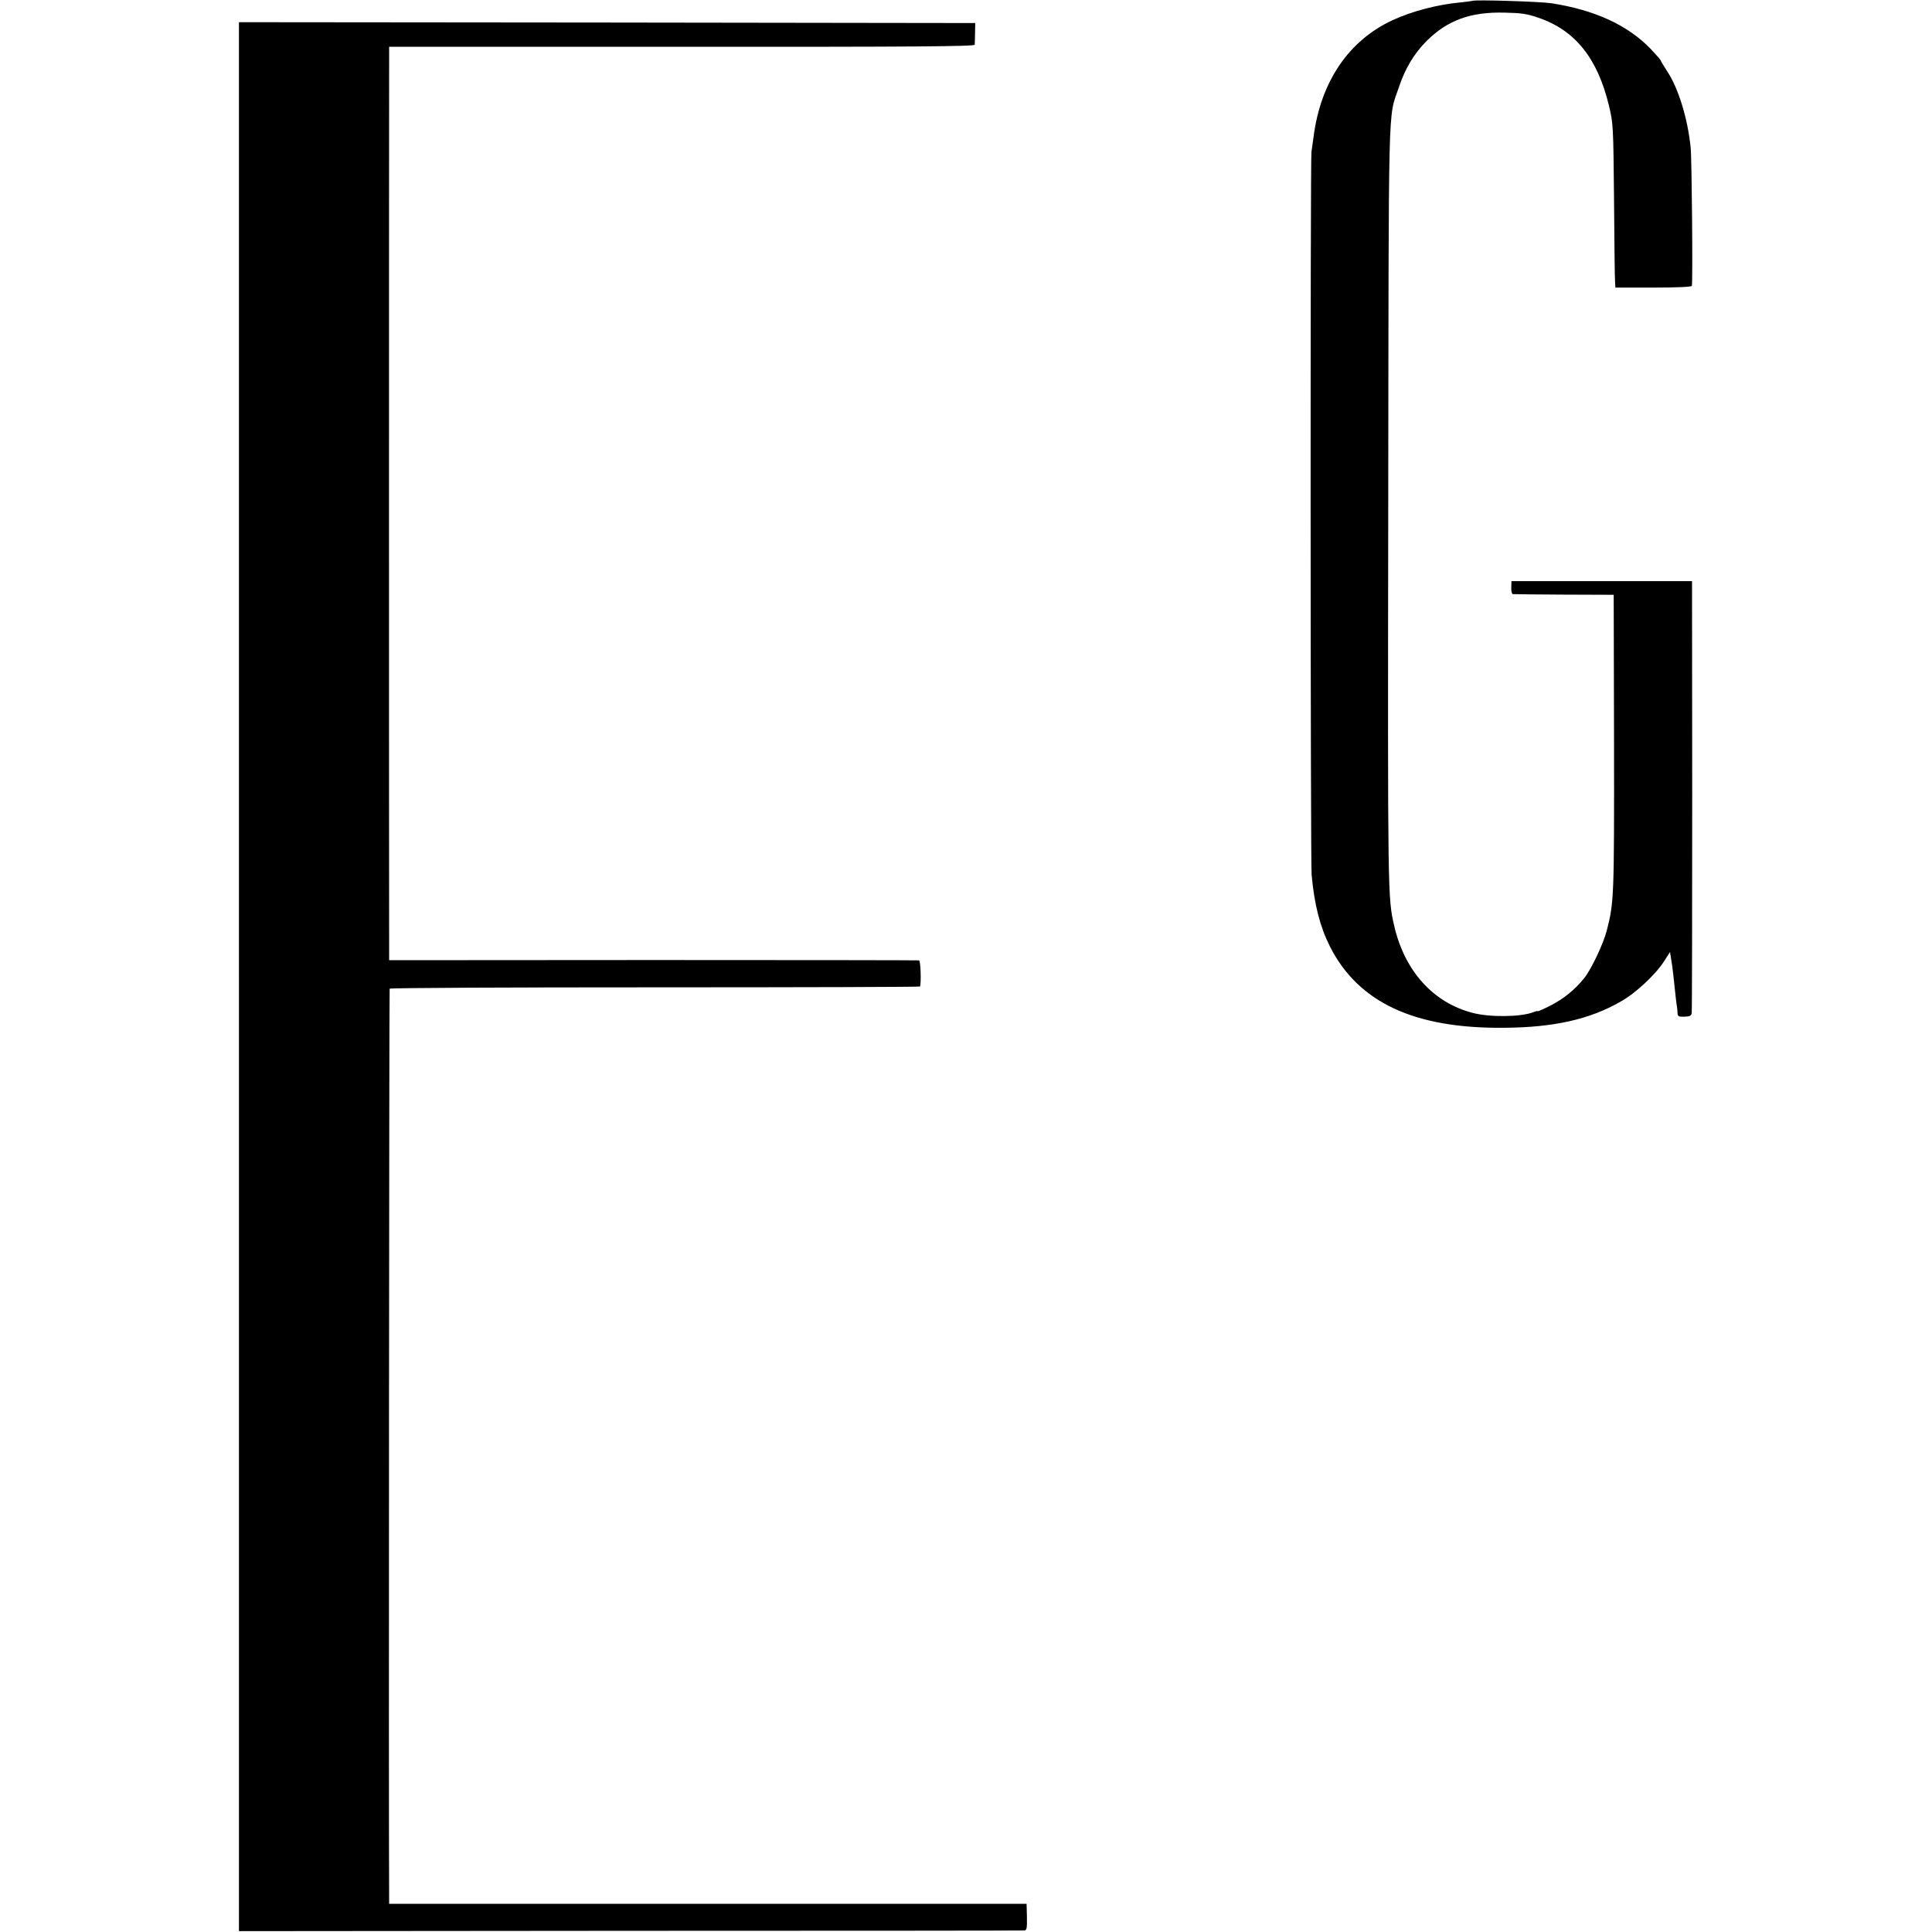 <?xml version="1.0" standalone="no"?>
<!DOCTYPE svg PUBLIC "-//W3C//DTD SVG 20010904//EN"
 "http://www.w3.org/TR/2001/REC-SVG-20010904/DTD/svg10.dtd">
<svg version="1.0" xmlns="http://www.w3.org/2000/svg"
 width="1132pt" height="1132pt" viewBox="0 0 1132 1132"
 preserveAspectRatio="xMidYMid meet">
<g transform="translate(0,1132) scale(0.1,-0.1)"
fill="#000000" stroke="none">
<path d="M8628 11315 c-2 -1 -33 -5 -70 -9 -133 -12 -286 -52 -398 -104 -258
-119 -423 -362 -464 -687 -4 -27 -9 -66 -12 -85 -7 -49 -6 -4162 1 -4235 16
-176 49 -304 107 -420 166 -328 493 -482 1020 -477 292 2 501 49 683 153 89
50 205 158 256 238 l34 53 6 -38 c4 -22 10 -64 13 -94 13 -123 19 -176 22
-190 1 -8 3 -25 3 -36 1 -19 7 -22 40 -21 32 1 40 5 43 21 2 12 3 586 3 1276
l-1 1255 -529 0 -529 0 -1 -37 c-1 -21 3 -38 9 -39 6 -1 142 -2 301 -3 l290
-1 2 -865 c1 -900 0 -938 -42 -1100 -19 -77 -92 -231 -132 -280 -56 -70 -120
-121 -195 -160 -43 -22 -78 -37 -78 -35 0 3 -12 0 -27 -6 -73 -28 -254 -30
-353 -4 -232 59 -400 246 -461 510 -38 169 -38 151 -35 2455 3 2439 -2 2270
61 2455 38 114 90 201 164 275 123 122 258 171 456 166 99 -2 134 -7 199 -30
215 -73 346 -237 413 -514 25 -105 26 -115 30 -552 2 -245 4 -461 6 -480 l2
-35 222 0 c140 0 224 4 226 10 6 19 0 740 -7 810 -17 170 -72 349 -138 448
-21 32 -38 61 -38 64 0 3 -26 32 -57 65 -135 141 -330 230 -583 269 -65 10
-453 22 -462 14z"/>
<path d="M1400 5598 l0 -5593 2293 2 c1260 0 2299 1 2309 2 14 1 16 13 15 79
l-2 77 -1867 0 -1868 0 0 40 c-3 354 0 5317 3 5322 3 5 703 8 1556 8 853 0
1552 2 1552 5 7 28 3 150 -6 153 -5 1 -706 2 -1557 2 l-1548 -1 0 90 c-1 109
-1 5078 0 5187 l0 75 1715 0 c1365 -1 1715 2 1716 12 1 6 1 38 2 70 l1 57
-2157 3 -2157 2 0 -5592z"/>
</g>
</svg>
